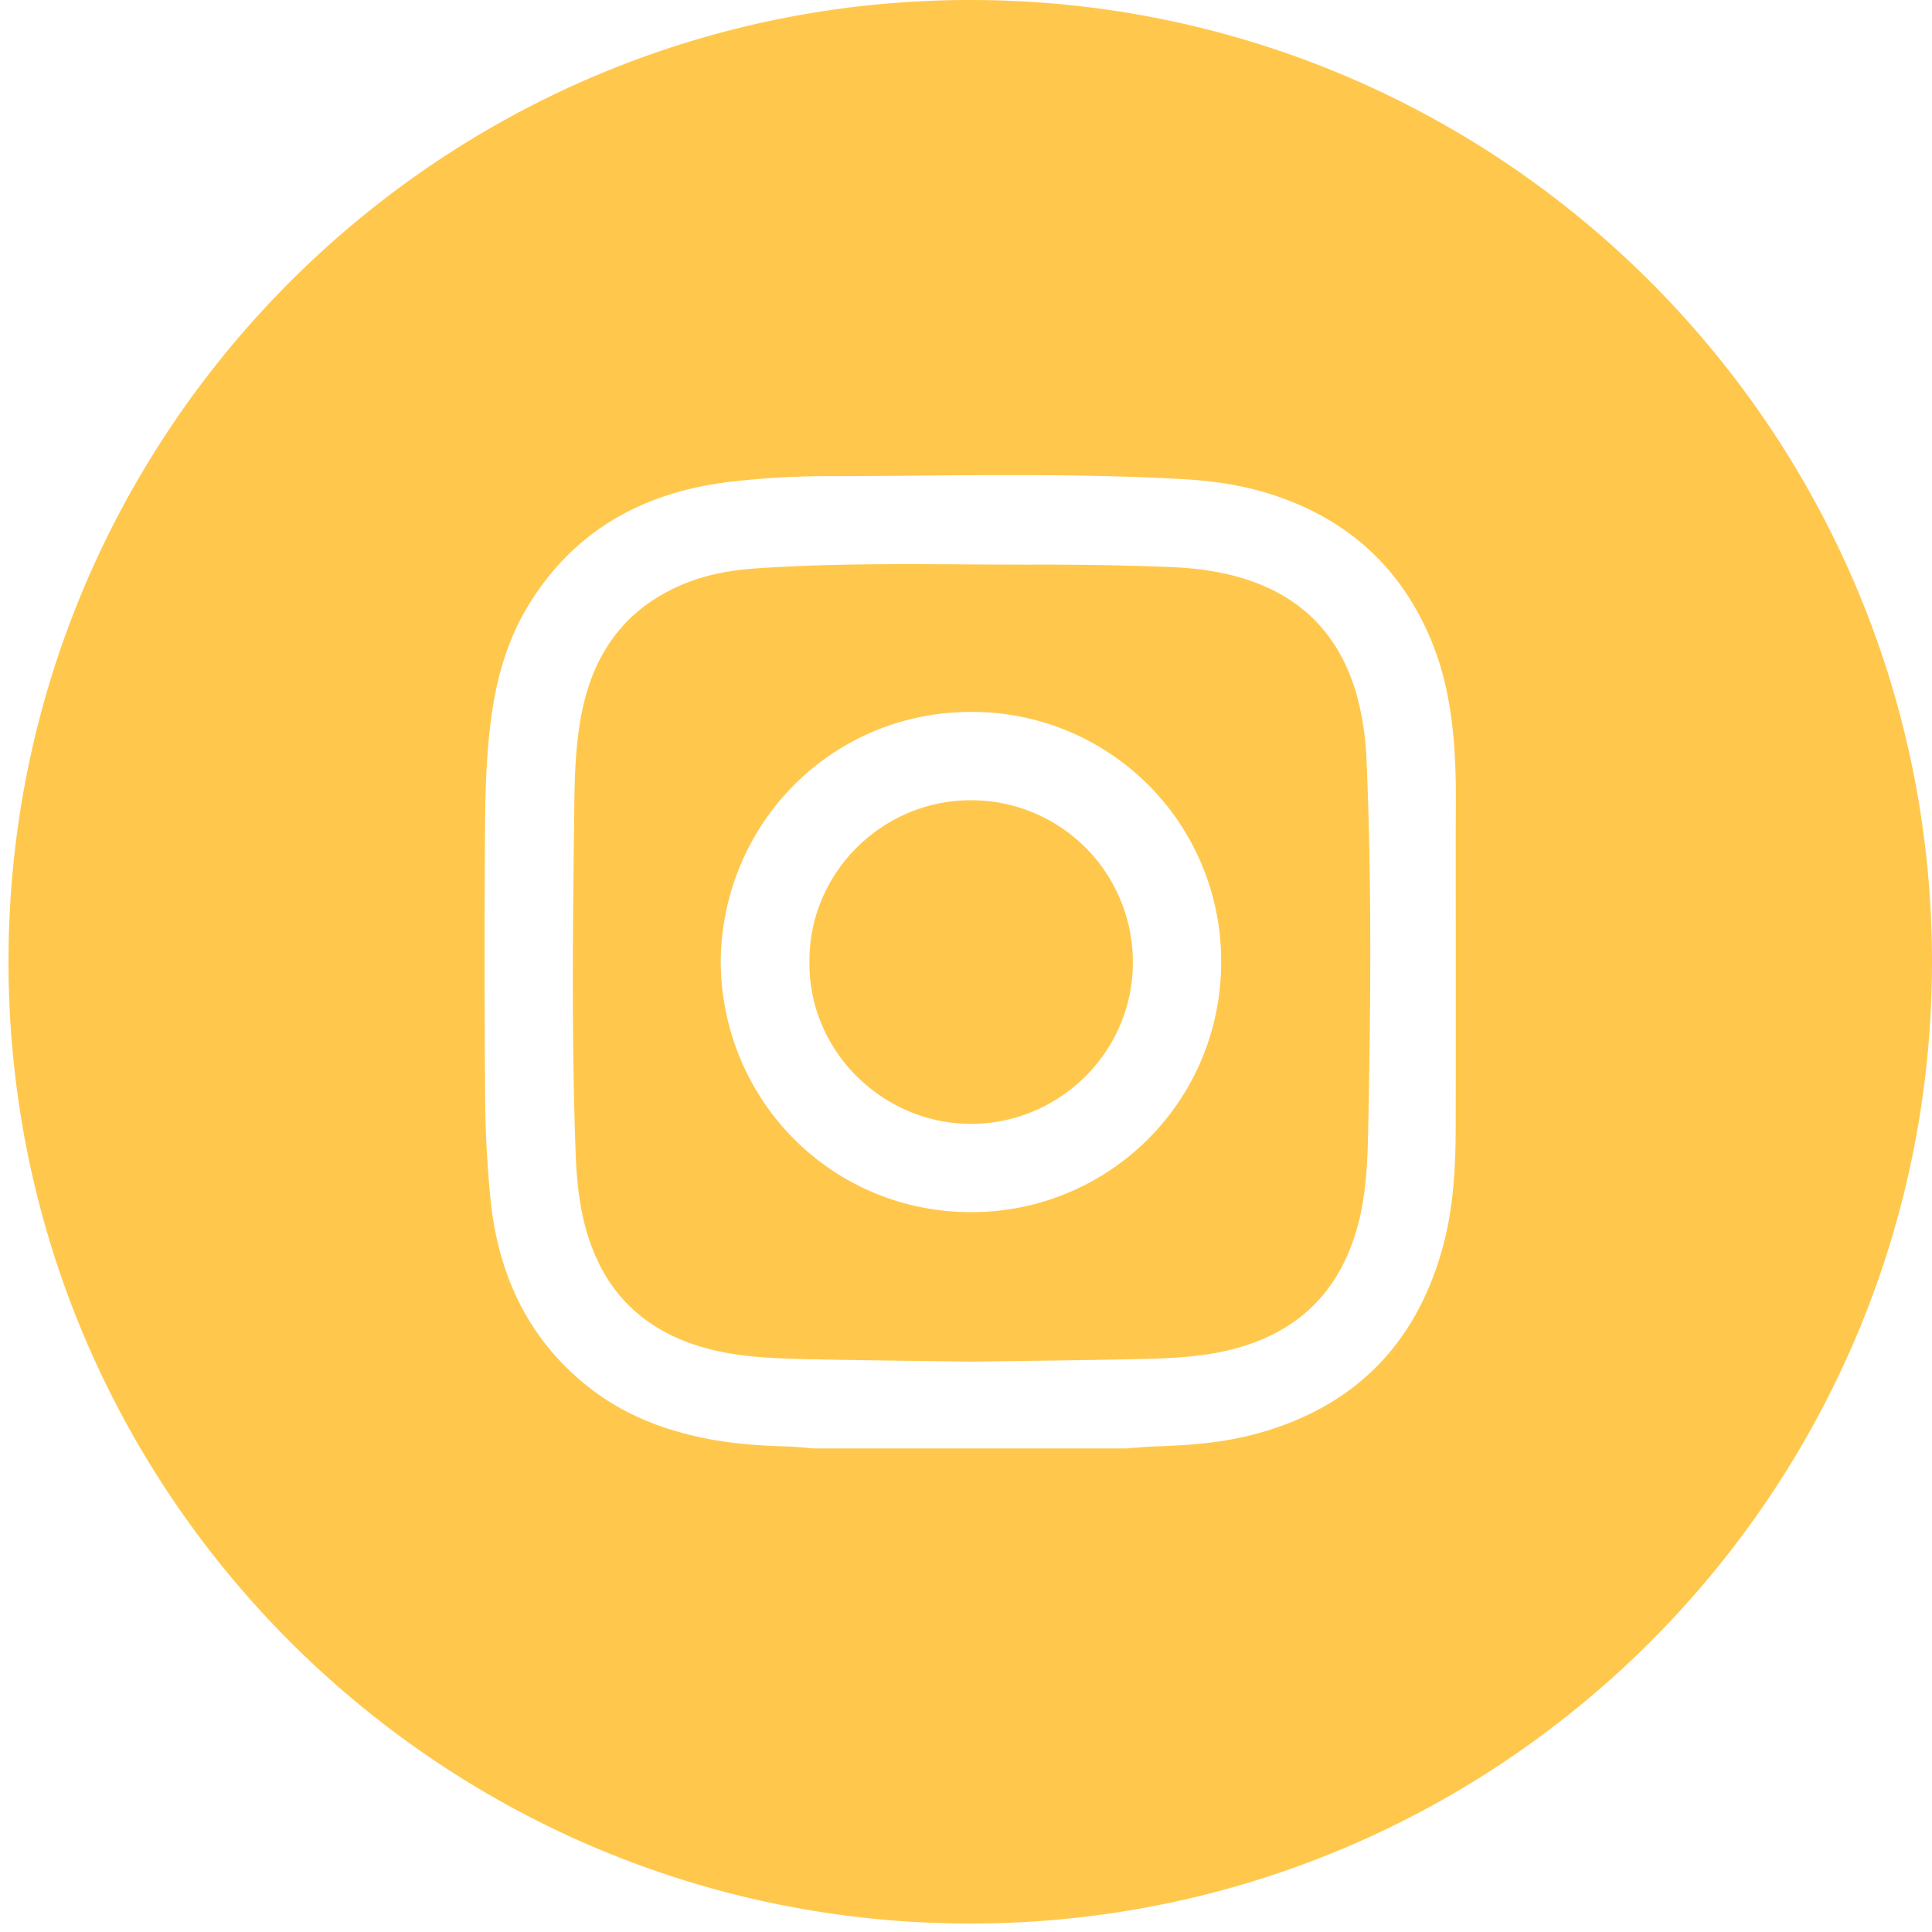 <svg width="50" height="50" viewBox="0 0 50 50" fill="none" xmlns="http://www.w3.org/2000/svg">
    <g clip-path="url(#c6jo96fn7a)" fill="#FFC84D">
        <path d="M29.318 24.914c-.001 2.328-1.924 4.177-4.197 4.172-2.272-.005-4.199-1.88-4.172-4.193-.023-2.279 1.869-4.198 4.206-4.183a4.184 4.184 0 0 1 4.163 4.204z"/>
        <path d="M35.367 19.7a7.41 7.41 0 0 0-.25-1.694c-.427-1.528-1.387-2.549-2.908-3.026-.662-.207-1.344-.287-2.032-.31a87.064 87.064 0 0 0-3.121-.058c-2.515.01-5.032-.075-7.544.102-.724.051-1.427.2-2.083.518-1.275.615-2.013 1.651-2.33 3.014-.201.869-.226 1.755-.237 2.637-.036 3.007-.075 6.015.038 9.022.022.557.074 1.11.2 1.654.404 1.73 1.44 2.857 3.17 3.331.788.217 1.597.258 2.406.28 1.484.036 2.966.047 4.456.068 1.486-.021 2.977-.033 4.468-.069.678-.016 1.357-.048 2.026-.188 1.804-.377 2.997-1.417 3.5-3.213.233-.838.266-1.698.283-2.555.064-3.171.093-6.342-.042-9.513zM25.12 31.37c-3.587-.008-6.437-2.873-6.468-6.472.03-3.603 2.89-6.479 6.491-6.474a6.443 6.443 0 0 1 6.46 6.473 6.455 6.455 0 0 1-6.483 6.473zM35.367 19.7a7.41 7.41 0 0 0-.25-1.694c-.427-1.528-1.387-2.549-2.908-3.026-.662-.207-1.344-.287-2.032-.31a87.064 87.064 0 0 0-3.121-.058c-2.515.01-5.032-.075-7.544.102-.724.051-1.427.2-2.083.518-1.275.615-2.013 1.651-2.33 3.014-.201.869-.226 1.755-.237 2.637-.036 3.007-.075 6.015.038 9.022.022.557.074 1.11.2 1.654.404 1.73 1.44 2.857 3.17 3.331.788.217 1.597.258 2.406.28 1.484.036 2.966.047 4.456.068 1.486-.021 2.977-.033 4.468-.069.678-.016 1.357-.048 2.026-.188 1.804-.377 2.997-1.417 3.5-3.213.233-.838.266-1.698.283-2.555.064-3.171.093-6.342-.042-9.513zM25.12 31.37c-3.587-.008-6.437-2.873-6.468-6.472.03-3.603 2.89-6.479 6.491-6.474a6.443 6.443 0 0 1 6.46 6.473 6.455 6.455 0 0 1-6.483 6.473zM25.109 0C11.362 0 .22 11.143.22 24.89c0 13.748 11.143 24.891 24.89 24.891S50 38.636 50 24.891C50 11.145 38.855 0 25.11 0zm12.564 29.195c-.003 1.057-.061 2.114-.35 3.137-.697 2.481-2.286 4.077-4.776 4.765-.883.244-1.786.31-2.696.338-.228.008-.456.033-.683.05h-8.115c-.22-.017-.439-.043-.658-.05-.787-.02-1.57-.08-2.34-.252-.983-.22-1.901-.589-2.713-1.202-1.605-1.215-2.414-2.877-2.636-4.834a28.505 28.505 0 0 1-.151-2.917 426.355 426.355 0 0 1-.003-6.662c.006-1.073.03-2.147.193-3.21.148-.962.432-1.882.943-2.714 1.206-1.96 3.027-2.927 5.26-3.181a21.677 21.677 0 0 1 2.427-.14c3.088-.003 6.177-.096 9.264.079.78.043 1.546.16 2.287.4 1.972.64 3.362 1.912 4.14 3.837.424 1.053.563 2.163.6 3.288.02.557.008 1.116.008 1.672 0 2.532.005 5.064-.001 7.596zm-2.556-11.19c-.427-1.527-1.387-2.548-2.908-3.025-.662-.207-1.344-.287-2.032-.31a87.064 87.064 0 0 0-3.121-.058c-2.515.01-5.032-.075-7.544.102-.724.051-1.427.2-2.083.518-1.275.615-2.013 1.651-2.33 3.014-.201.869-.226 1.755-.237 2.637-.036 3.007-.075 6.015.038 9.022.022.557.074 1.11.2 1.654.404 1.73 1.44 2.857 3.17 3.331.788.217 1.597.258 2.406.28 1.484.036 2.966.047 4.456.068 1.486-.021 2.977-.033 4.468-.069.678-.016 1.357-.048 2.026-.188 1.804-.377 2.997-1.417 3.5-3.213.233-.838.266-1.698.283-2.555.064-3.171.093-6.342-.042-9.513a7.41 7.41 0 0 0-.25-1.694zM25.12 31.37c-3.587-.008-6.437-2.873-6.468-6.472.03-3.603 2.89-6.479 6.491-6.474a6.443 6.443 0 0 1 6.46 6.473 6.455 6.455 0 0 1-6.483 6.473z"/>
        <path d="M31.851 19.682a1.492 1.492 0 0 1-1.503-1.513c0-.839.682-1.518 1.513-1.51.836.007 1.525.691 1.51 1.521-.019 1.023-.883 1.545-1.521 1.504l.001-.002z"/>
    </g>
    <defs>
        <clipPath id="c6jo96fn7a">
            <path fill="#fff" transform="translate(.219)" d="M0 0h49.781v49.781H0z"/>
        </clipPath>
    </defs>
</svg>
